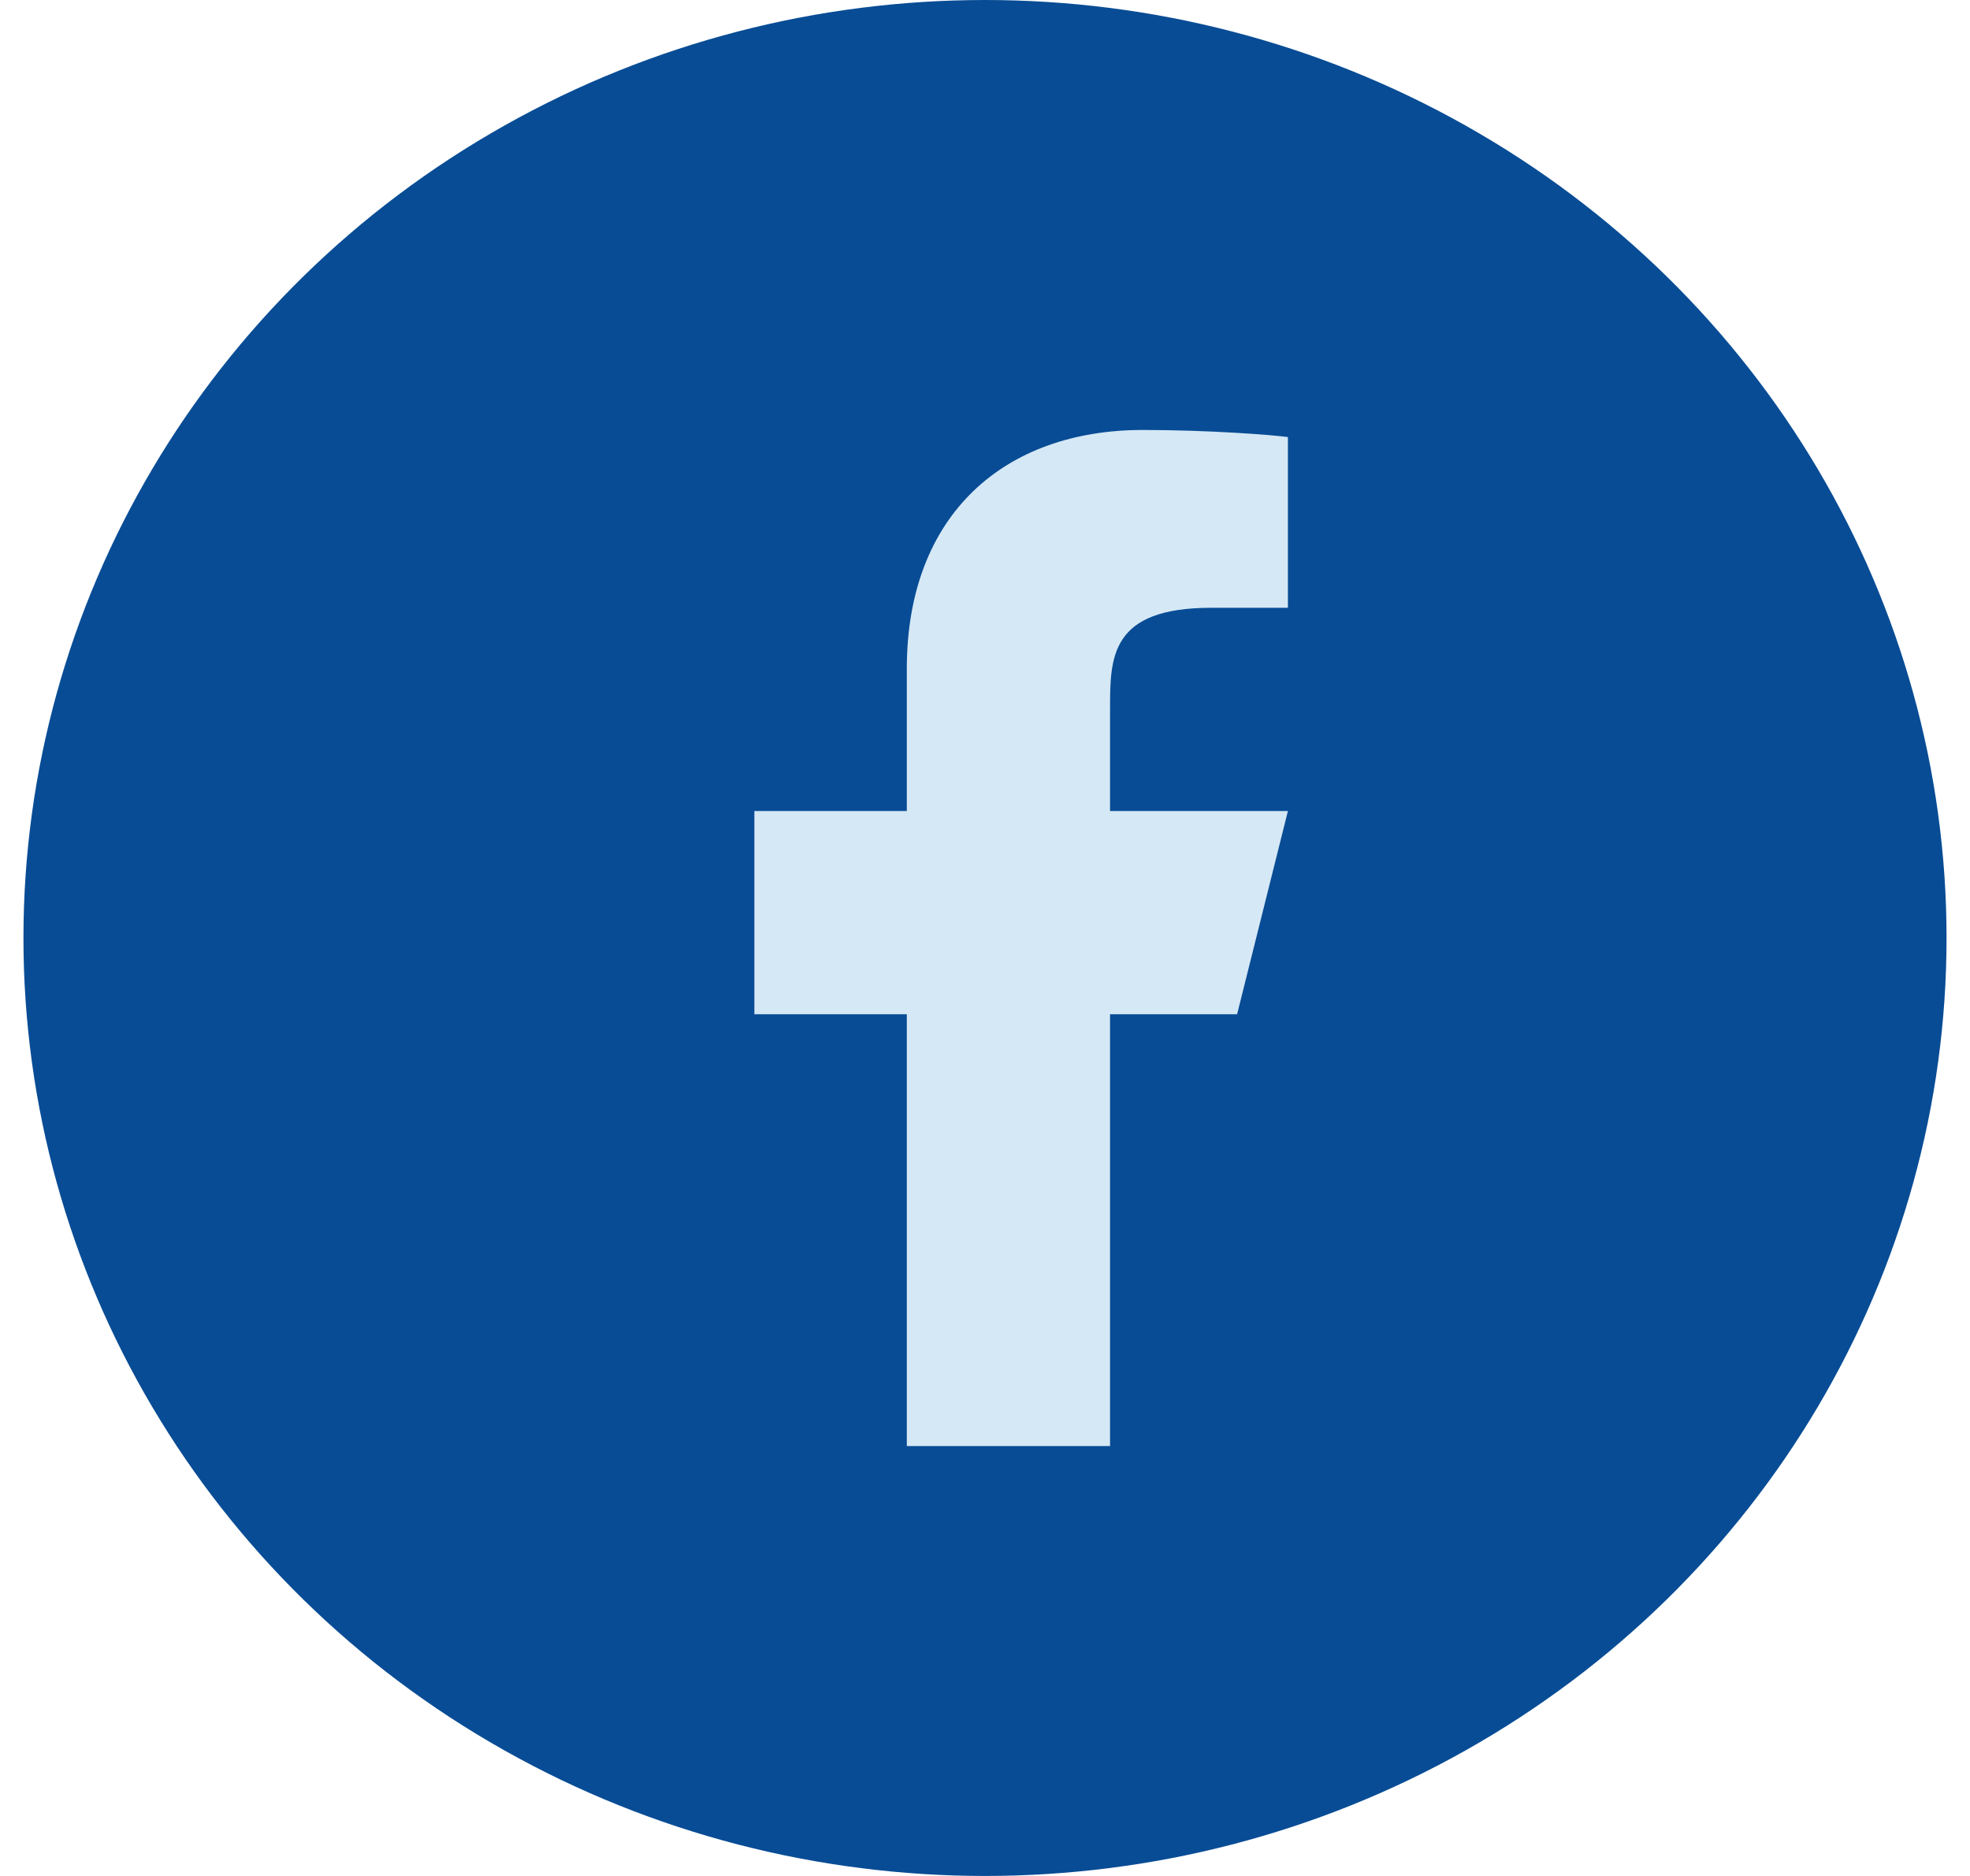 <svg width="42" height="40" viewBox="0 0 42 40" fill="none" xmlns="http://www.w3.org/2000/svg">
<ellipse cx="21" cy="20" rx="20.5" ry="20" fill="#084C95"/>
<path d="M23.666 21.626H26.375L27.458 17.293H23.666V15.126C23.666 14.011 23.666 12.959 25.833 12.959H27.458V9.319C27.105 9.272 25.771 9.168 24.363 9.168C21.422 9.168 19.333 10.963 19.333 14.259V17.293H16.083V21.626H19.333V30.834H23.666V21.626Z" fill="#D5E8F5"/>
</svg>
